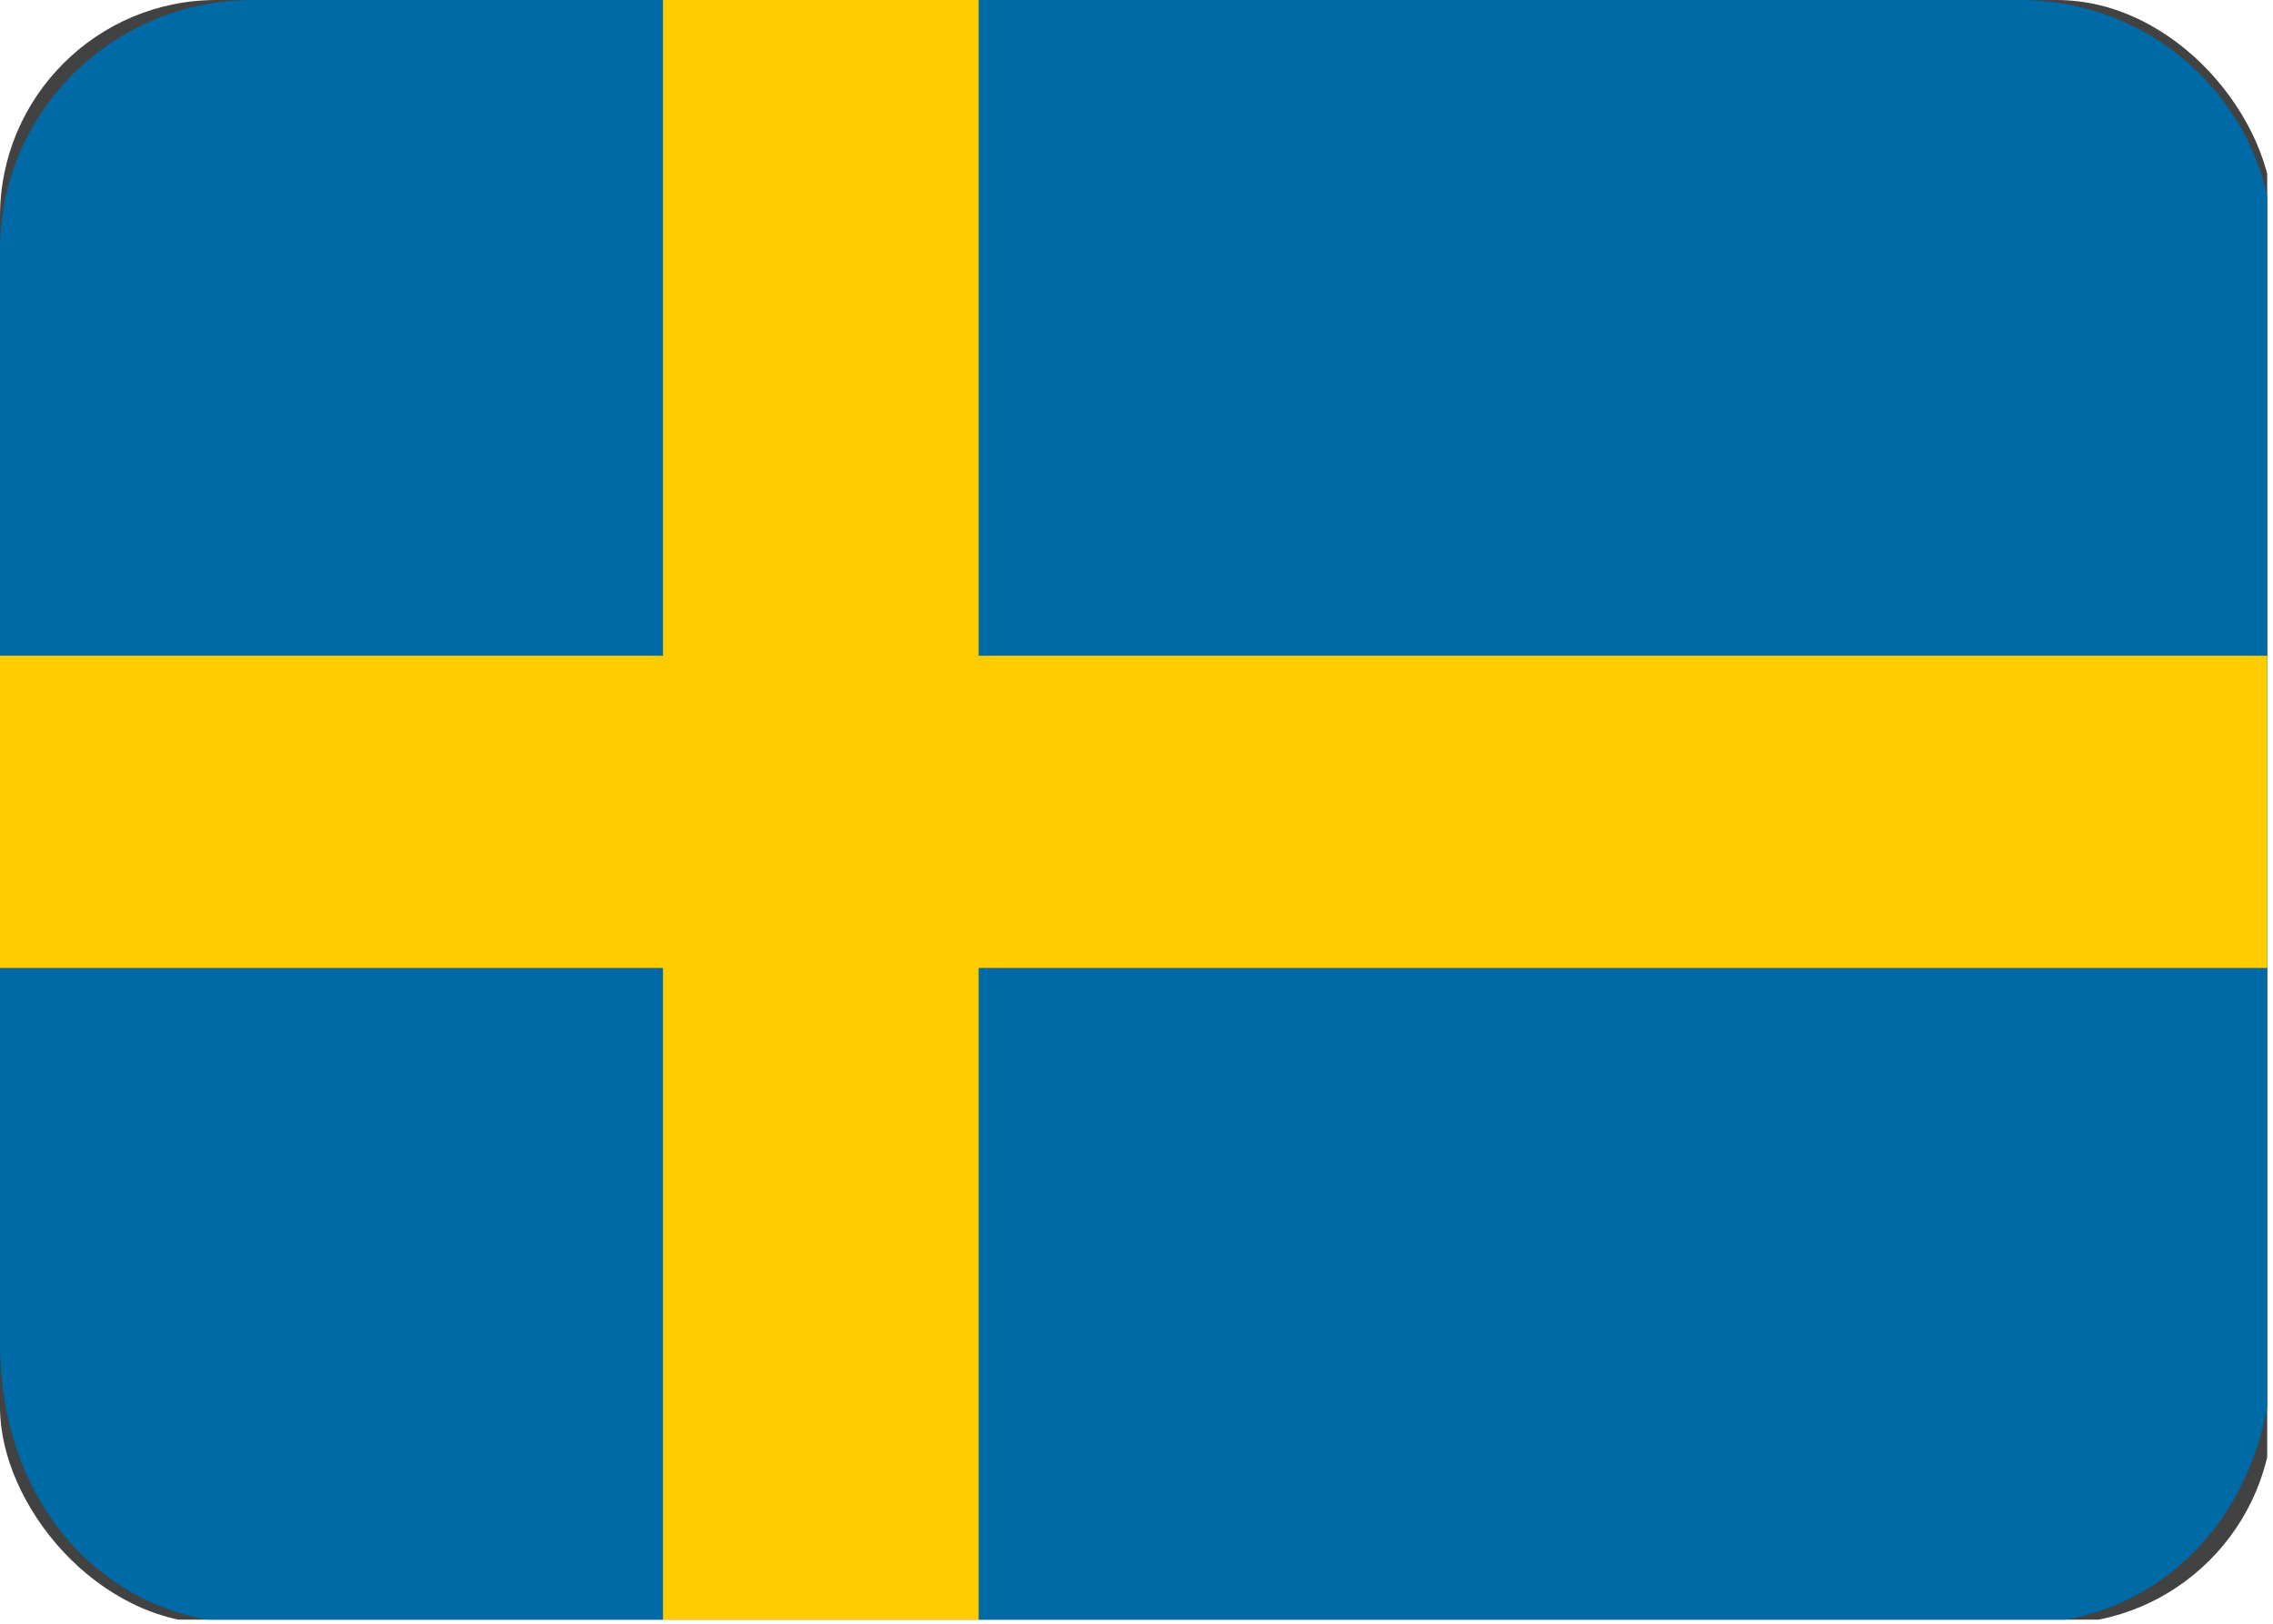 <svg width="63" height="45" viewBox="0 0 63 45" fill="none" xmlns="http://www.w3.org/2000/svg">
<g clip-path="url(#clip0_2093_16308)">
<rect width="63" height="45" rx="6" fill="#424242"/>
<path d="M27.125 45H56C59.866 45 63 41.9 63 37.212V26.827H27.125V45ZM56 0H27.125V18.173H63V6.923C63 3.1 59.866 0 56 0ZM18.375 0H7C3.136 0 0.004 3.096 0 6.918V18.173H18.375V0ZM0 26.827V37.218C0.004 41.904 3.136 45 7 45H18.375V26.827H0Z" fill="#006AA7"/>
<path d="M27.125 0H18.375V18.173H0V26.827H18.375V45H27.125V26.827H63V18.173H27.125V0Z" fill="#FECC00"/>
</g>
<defs>
<clipPath id="clip0_2093_16308">
<rect width="62.84" height="44.886" fill="white"/>
</clipPath>
</defs>
</svg>
